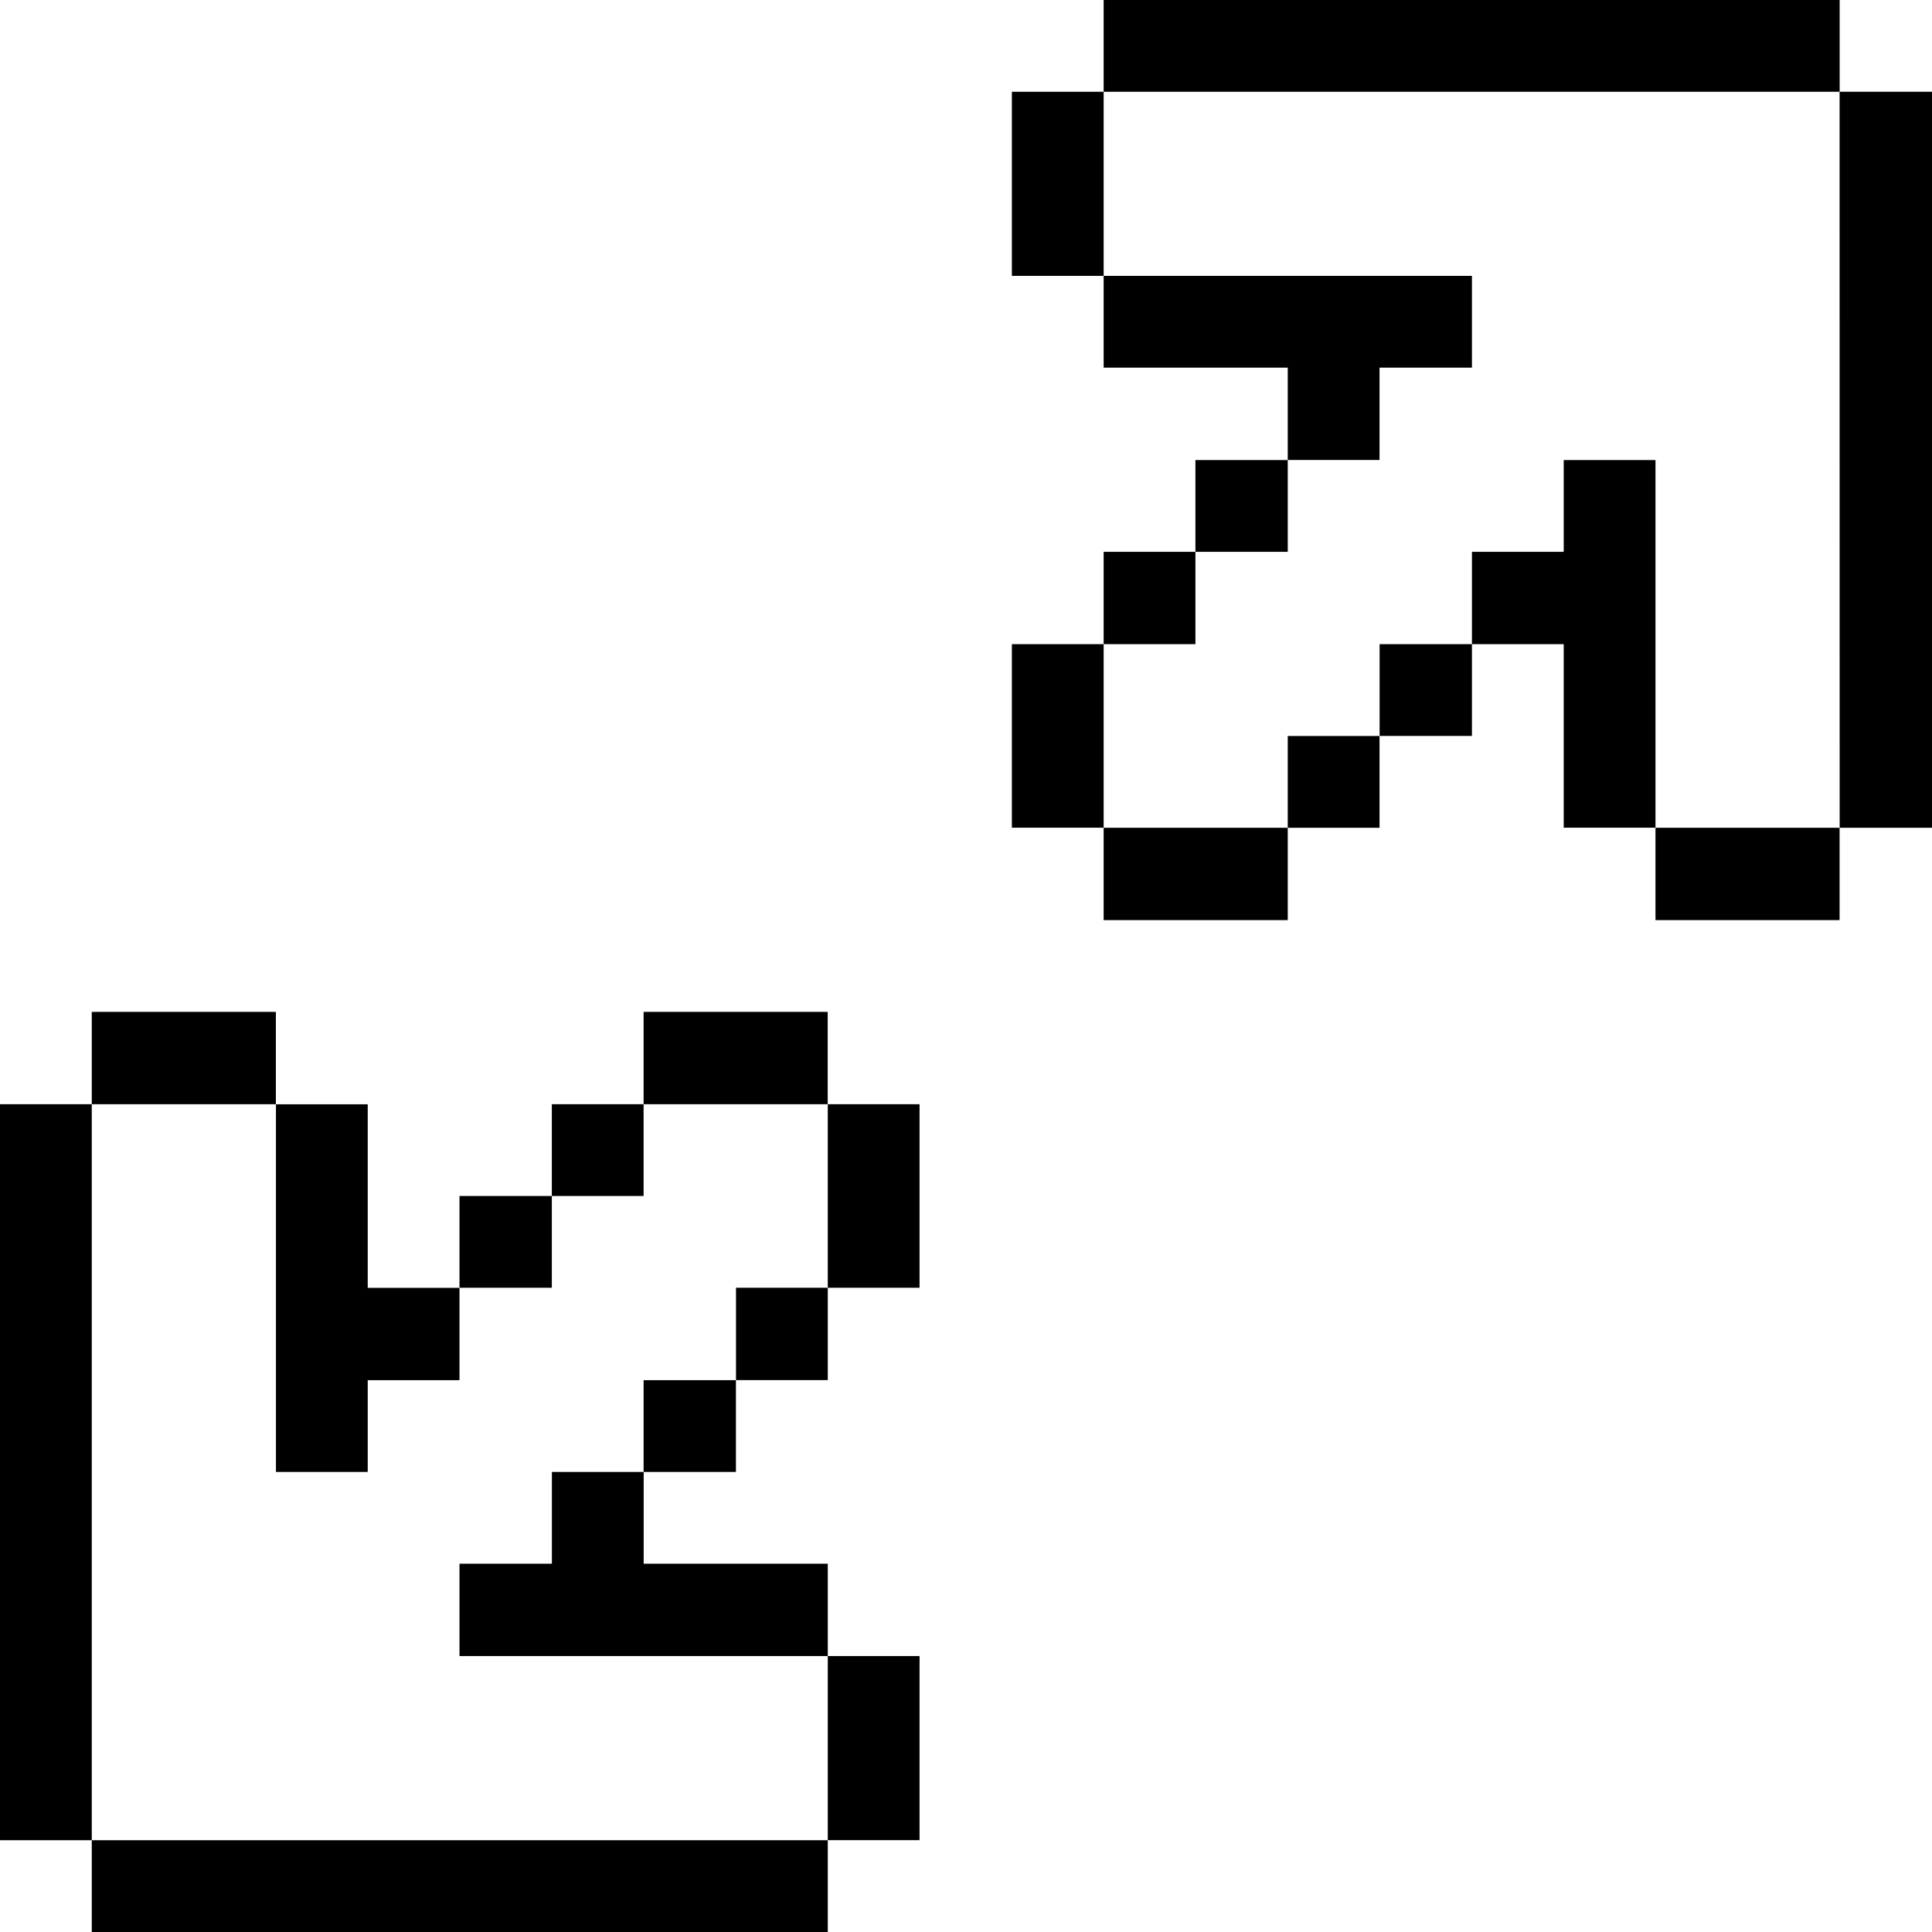 <svg xmlns="http://www.w3.org/2000/svg" viewBox="0 0 24 24" id="Interface-Essential-Expand-2--Streamline-Pixel" height="24" width="24">
  <desc>
    Interface Essential Expand 2 Streamline Icon: https://streamlinehq.com
  </desc>
  <title>interface-essential-expand-2</title>
  <g>
    <path d="M22.852 1.14H24v9.143h-1.147Z" fill="#000000" stroke-width="0.75"></path>
    <path d="M20.565 10.283h2.287v1.147h-2.287Z" fill="#000000" stroke-width="0.75"></path>
    <path d="m20.565 5.715 -1.14 0 0 1.14 -1.14 0 0 1.147 1.14 0 0 2.28 1.14 0 0 -4.567z" fill="#000000" stroke-width="0.75"></path>
    <path d="M17.138 8.002h1.147v1.14h-1.147Z" fill="#000000" stroke-width="0.75"></path>
    <path d="M15.997 9.143h1.14v1.14h-1.14Z" fill="#000000" stroke-width="0.75"></path>
    <path d="m17.138 4.567 1.147 0 0 -1.14 -4.575 0 0 1.14 2.287 0 0 1.147 1.14 0 0 -1.147z" fill="#000000" stroke-width="0.75"></path>
    <path d="M14.85 5.715h1.147v1.14H14.85Z" fill="#000000" stroke-width="0.75"></path>
    <path d="M13.71 0h9.143v1.14H13.71Z" fill="#000000" stroke-width="0.75"></path>
    <path d="M13.71 10.283h2.287v1.147h-2.287Z" fill="#000000" stroke-width="0.75"></path>
    <path d="M13.71 6.855h1.14v1.147h-1.14Z" fill="#000000" stroke-width="0.75"></path>
    <path d="M12.57 8.002h1.14v2.28h-1.14Z" fill="#000000" stroke-width="0.75"></path>
    <path d="M12.57 1.14h1.14v2.287h-1.14Z" fill="#000000" stroke-width="0.75"></path>
    <path d="M10.283 20.572h1.14v2.287h-1.14Z" fill="#000000" stroke-width="0.75"></path>
    <path d="M10.283 13.717h1.14v2.28h-1.14Z" fill="#000000" stroke-width="0.75"></path>
    <path d="M9.143 15.997h1.14v1.147h-1.14Z" fill="#000000" stroke-width="0.75"></path>
    <path d="M7.995 12.57h2.287v1.147h-2.287Z" fill="#000000" stroke-width="0.75"></path>
    <path d="M1.14 22.86h9.143V24H1.14Z" fill="#000000" stroke-width="0.75"></path>
    <path d="M7.995 17.145h1.147v1.14h-1.147Z" fill="#000000" stroke-width="0.75"></path>
    <path d="m6.855 19.425 -1.147 0 0 1.147 4.575 0 0 -1.147 -2.287 0 0 -1.14 -1.14 0 0 1.14z" fill="#000000" stroke-width="0.75"></path>
    <path d="M6.855 13.717h1.14v1.14H6.855Z" fill="#000000" stroke-width="0.75"></path>
    <path d="M5.708 14.857h1.147v1.14H5.708Z" fill="#000000" stroke-width="0.75"></path>
    <path d="m3.428 18.285 1.14 0 0 -1.14 1.14 0 0 -1.147 -1.14 0 0 -2.28 -1.14 0 0 4.567z" fill="#000000" stroke-width="0.75"></path>
    <path d="M1.14 12.57h2.287v1.147H1.14Z" fill="#000000" stroke-width="0.75"></path>
    <path d="M0 13.717h1.14v9.143H0Z" fill="#000000" stroke-width="0.75"></path>
  </g>
</svg>